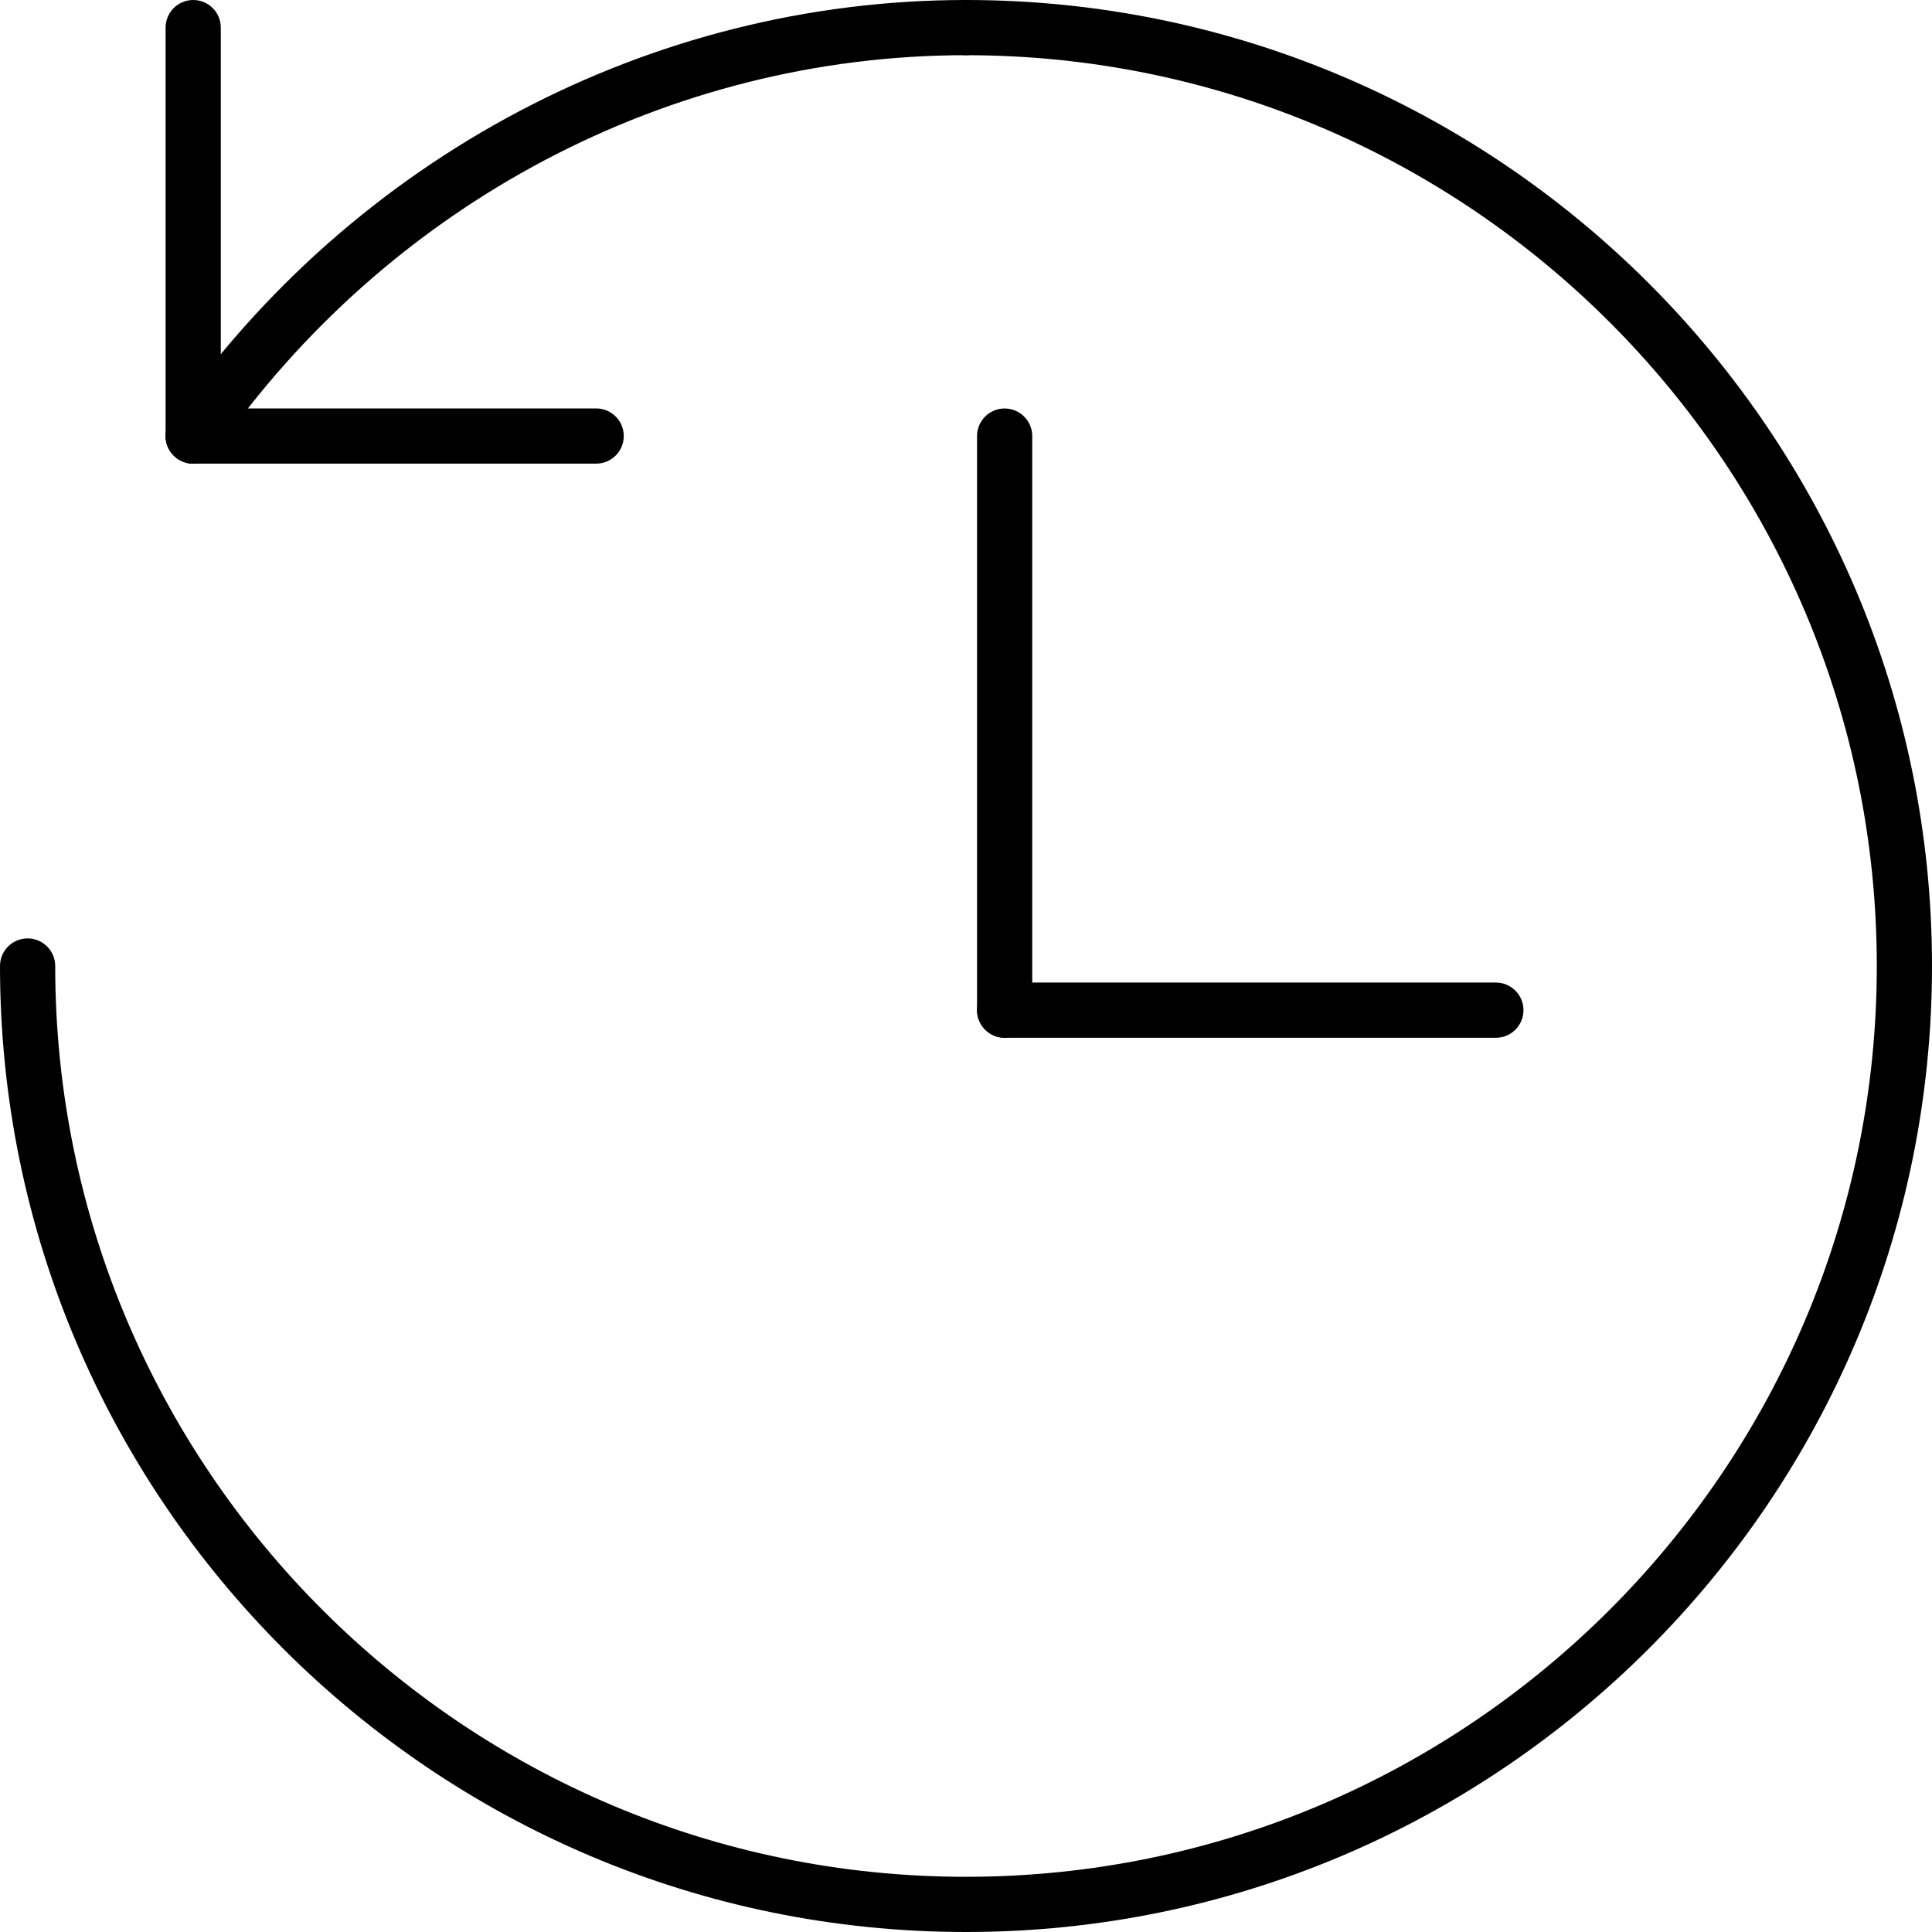 <?xml version="1.0" encoding="utf-8"?>
<!-- Generator: Adobe Illustrator 23.0.1, SVG Export Plug-In . SVG Version: 6.00 Build 0)  -->
<svg version="1.1" id="Layer_1" xmlns="http://www.w3.org/2000/svg" xmlns:xlink="http://www.w3.org/1999/xlink" x="0px" y="0px"
	 viewBox="0 0 35 35" enable-background="new 0 0 35 35" xml:space="preserve">
<g id="Group_180" transform="translate(-148 -70.5)">
	<g id="Group_173">
		<g id="Line_26">
			<path d="M151.5,78.899c-0.276,0-0.5-0.224-0.5-0.5V71c0-0.276,0.224-0.5,0.5-0.5s0.5,0.224,0.5,0.5v7.399
				C152,78.676,151.776,78.899,151.5,78.899z"/>
		</g>
		<g id="Line_27">
			<path d="M158.8,78.899h-7.3c-0.276,0-0.5-0.224-0.5-0.5s0.224-0.5,0.5-0.5h7.3c0.276,0,0.5,0.224,0.5,0.5
				S159.076,78.899,158.8,78.899z"/>
		</g>
	</g>
	<g id="Path_94">
		<path d="M165.5,105.5c-9.649,0-17.5-7.851-17.5-17.5c0-0.276,0.224-0.5,0.5-0.5s0.5,0.224,0.5,0.5c0,9.098,7.402,16.5,16.5,16.5
			S182,97.098,182,88s-7.402-16.5-16.5-16.5c-0.276,0-0.5-0.224-0.5-0.5s0.224-0.5,0.5-0.5c9.649,0,17.5,7.851,17.5,17.5
			S175.149,105.5,165.5,105.5z"/>
	</g>
	<g id="Path_95">
		<path d="M151.5,78.899c-0.099,0-0.198-0.029-0.285-0.09c-0.228-0.157-0.283-0.469-0.125-0.695
			c3.316-4.768,8.704-7.614,14.41-7.614c0.276,0,0.5,0.224,0.5,0.5s-0.224,0.5-0.5,0.5c-5.379,0-10.459,2.686-13.59,7.185
			C151.813,78.824,151.657,78.899,151.5,78.899z"/>
	</g>
	<g id="Line_28">
		<path d="M166.2,89.3c-0.276,0-0.5-0.224-0.5-0.5V78.4c0-0.276,0.224-0.5,0.5-0.5s0.5,0.224,0.5,0.5v10.4
			C166.7,89.076,166.477,89.3,166.2,89.3z"/>
	</g>
	<g id="Line_29">
		<path d="M175.1,89.3h-8.9c-0.276,0-0.5-0.224-0.5-0.5s0.224-0.5,0.5-0.5h8.899c0.276,0,0.5,0.224,0.5,0.5S175.376,89.3,175.1,89.3
			z"/>
	</g>
</g>
</svg>
